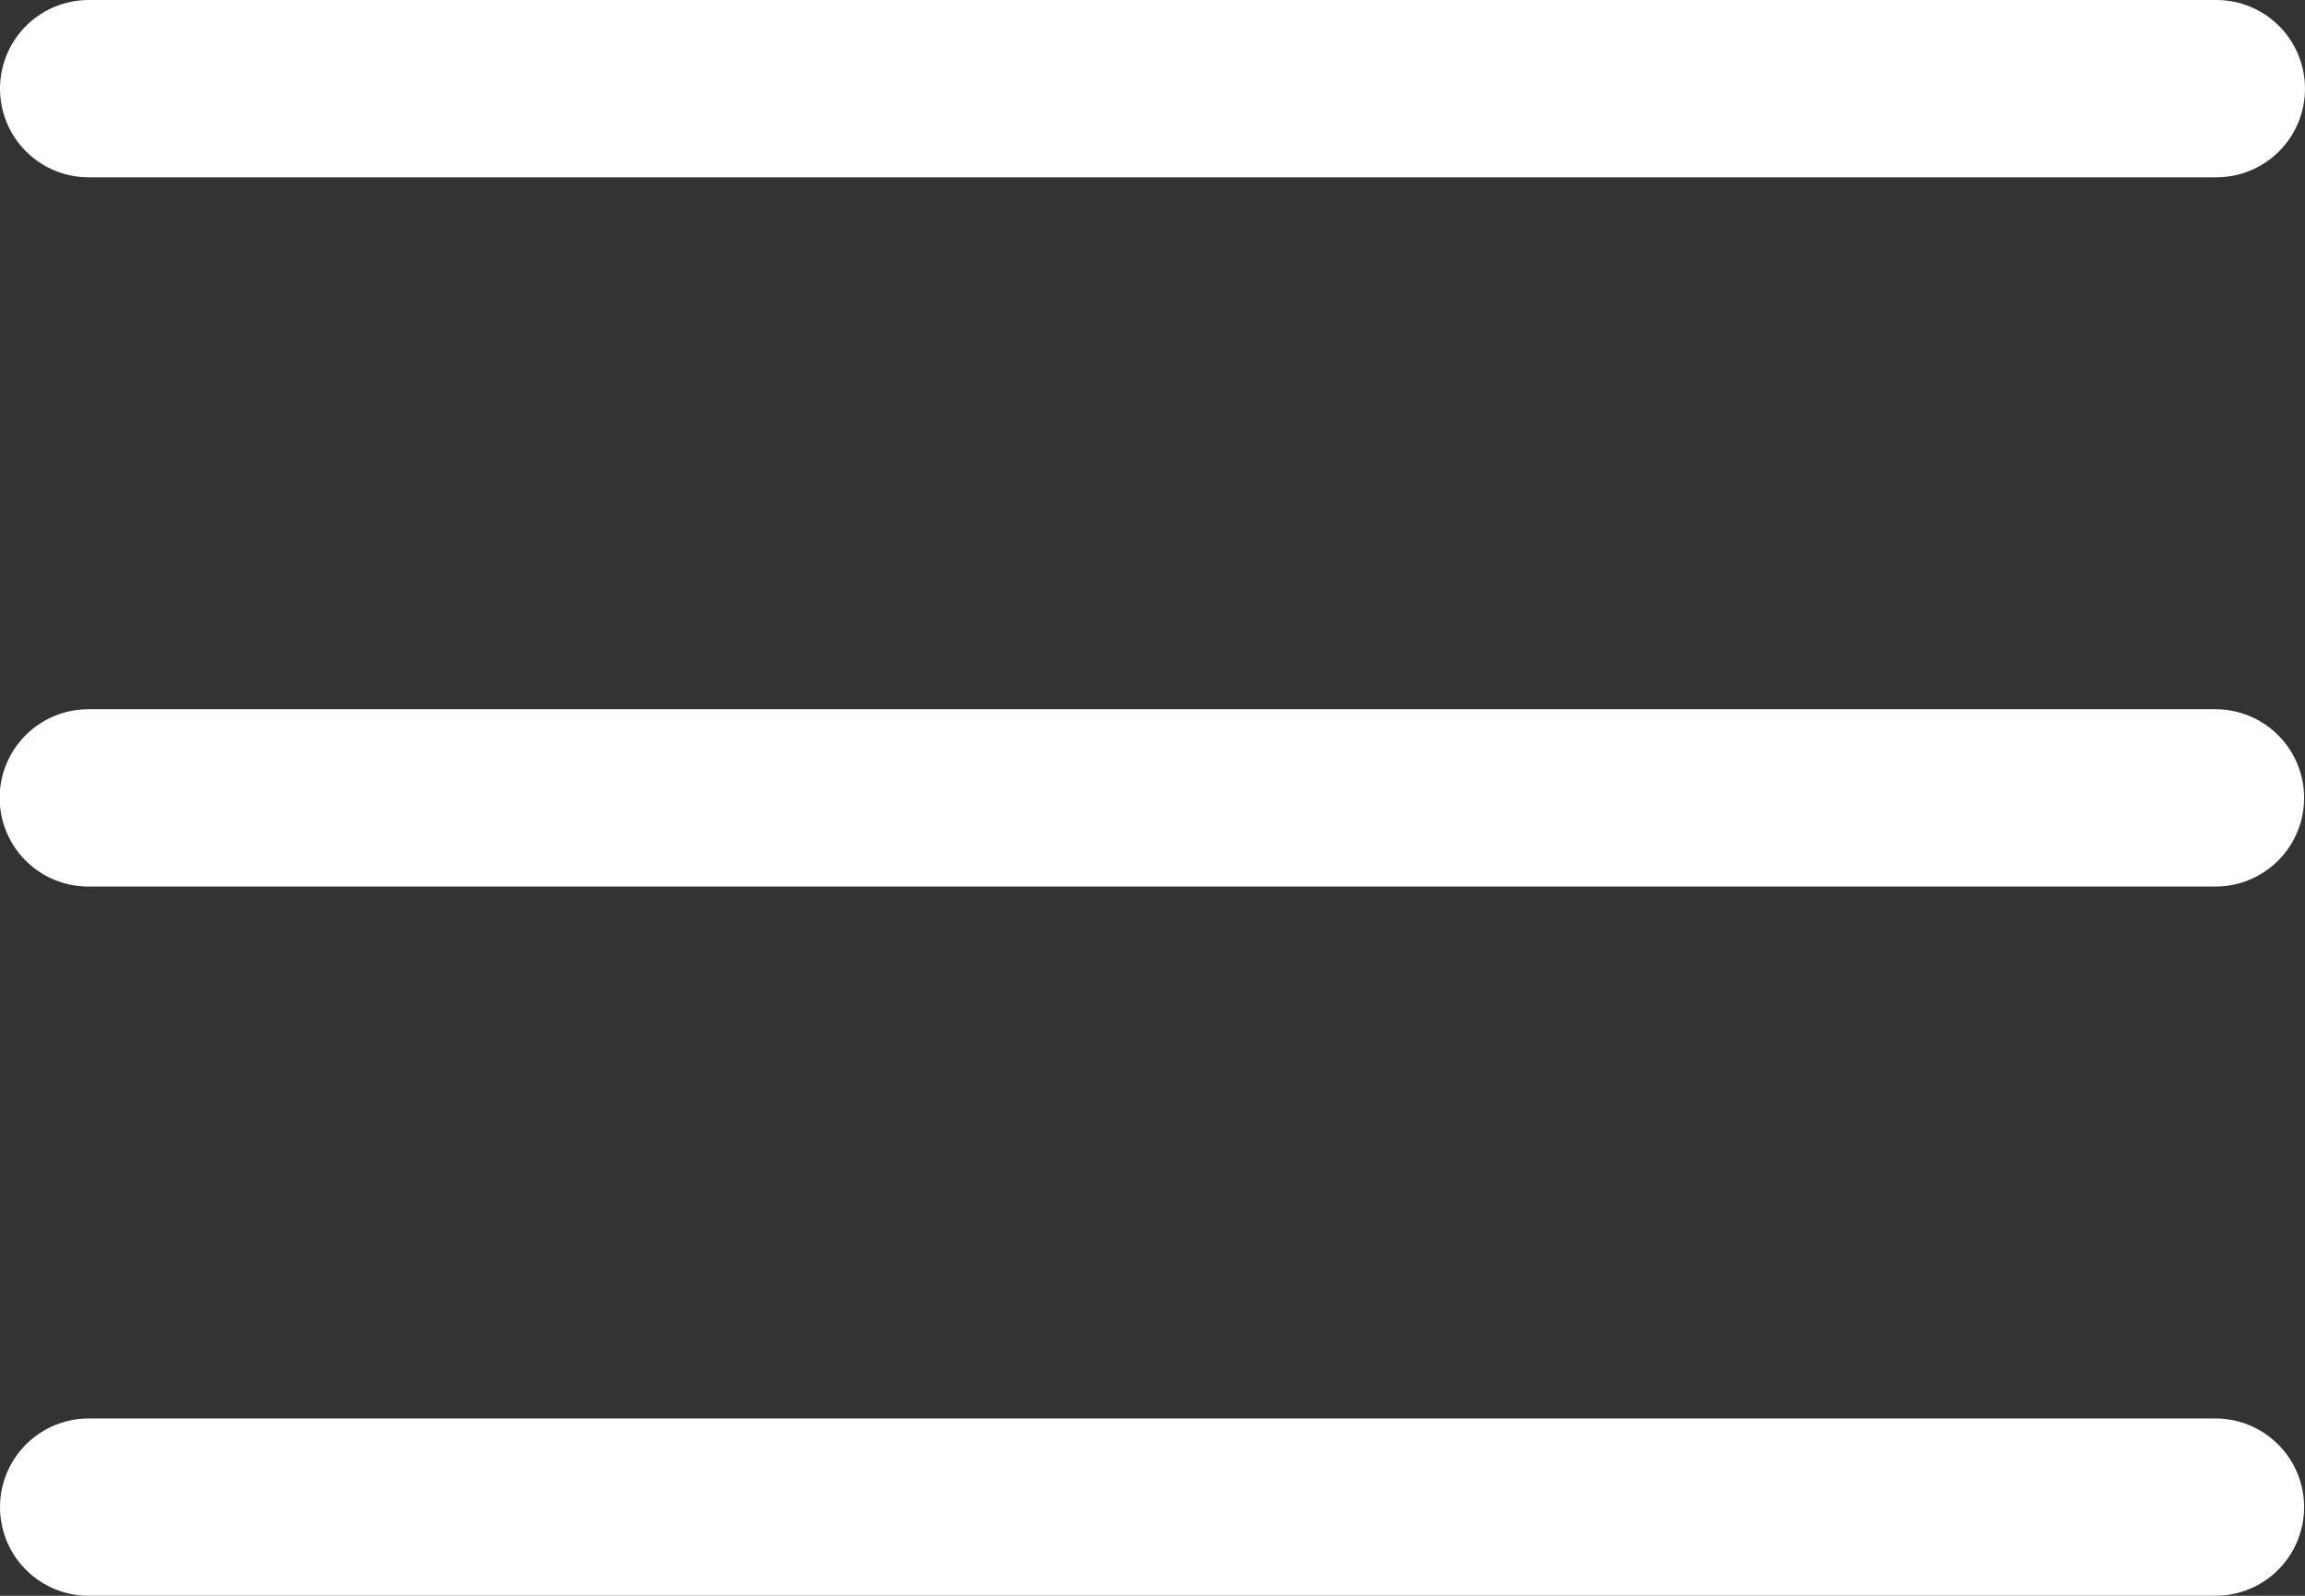 <svg xmlns="http://www.w3.org/2000/svg" viewBox="4 6 13 9"><rect x="4" y="6" width="13" height="9" fill="#333333" stroke="none"/><g fill="none" fill-rule="evenodd" stroke="white" stroke-linecap="round" stroke-linejoin="round"><path d="m4.5 6.5h12"/><path d="m4.498 10.5h11.997"/><path d="m4.5 14.5h11.995"/></g></svg>